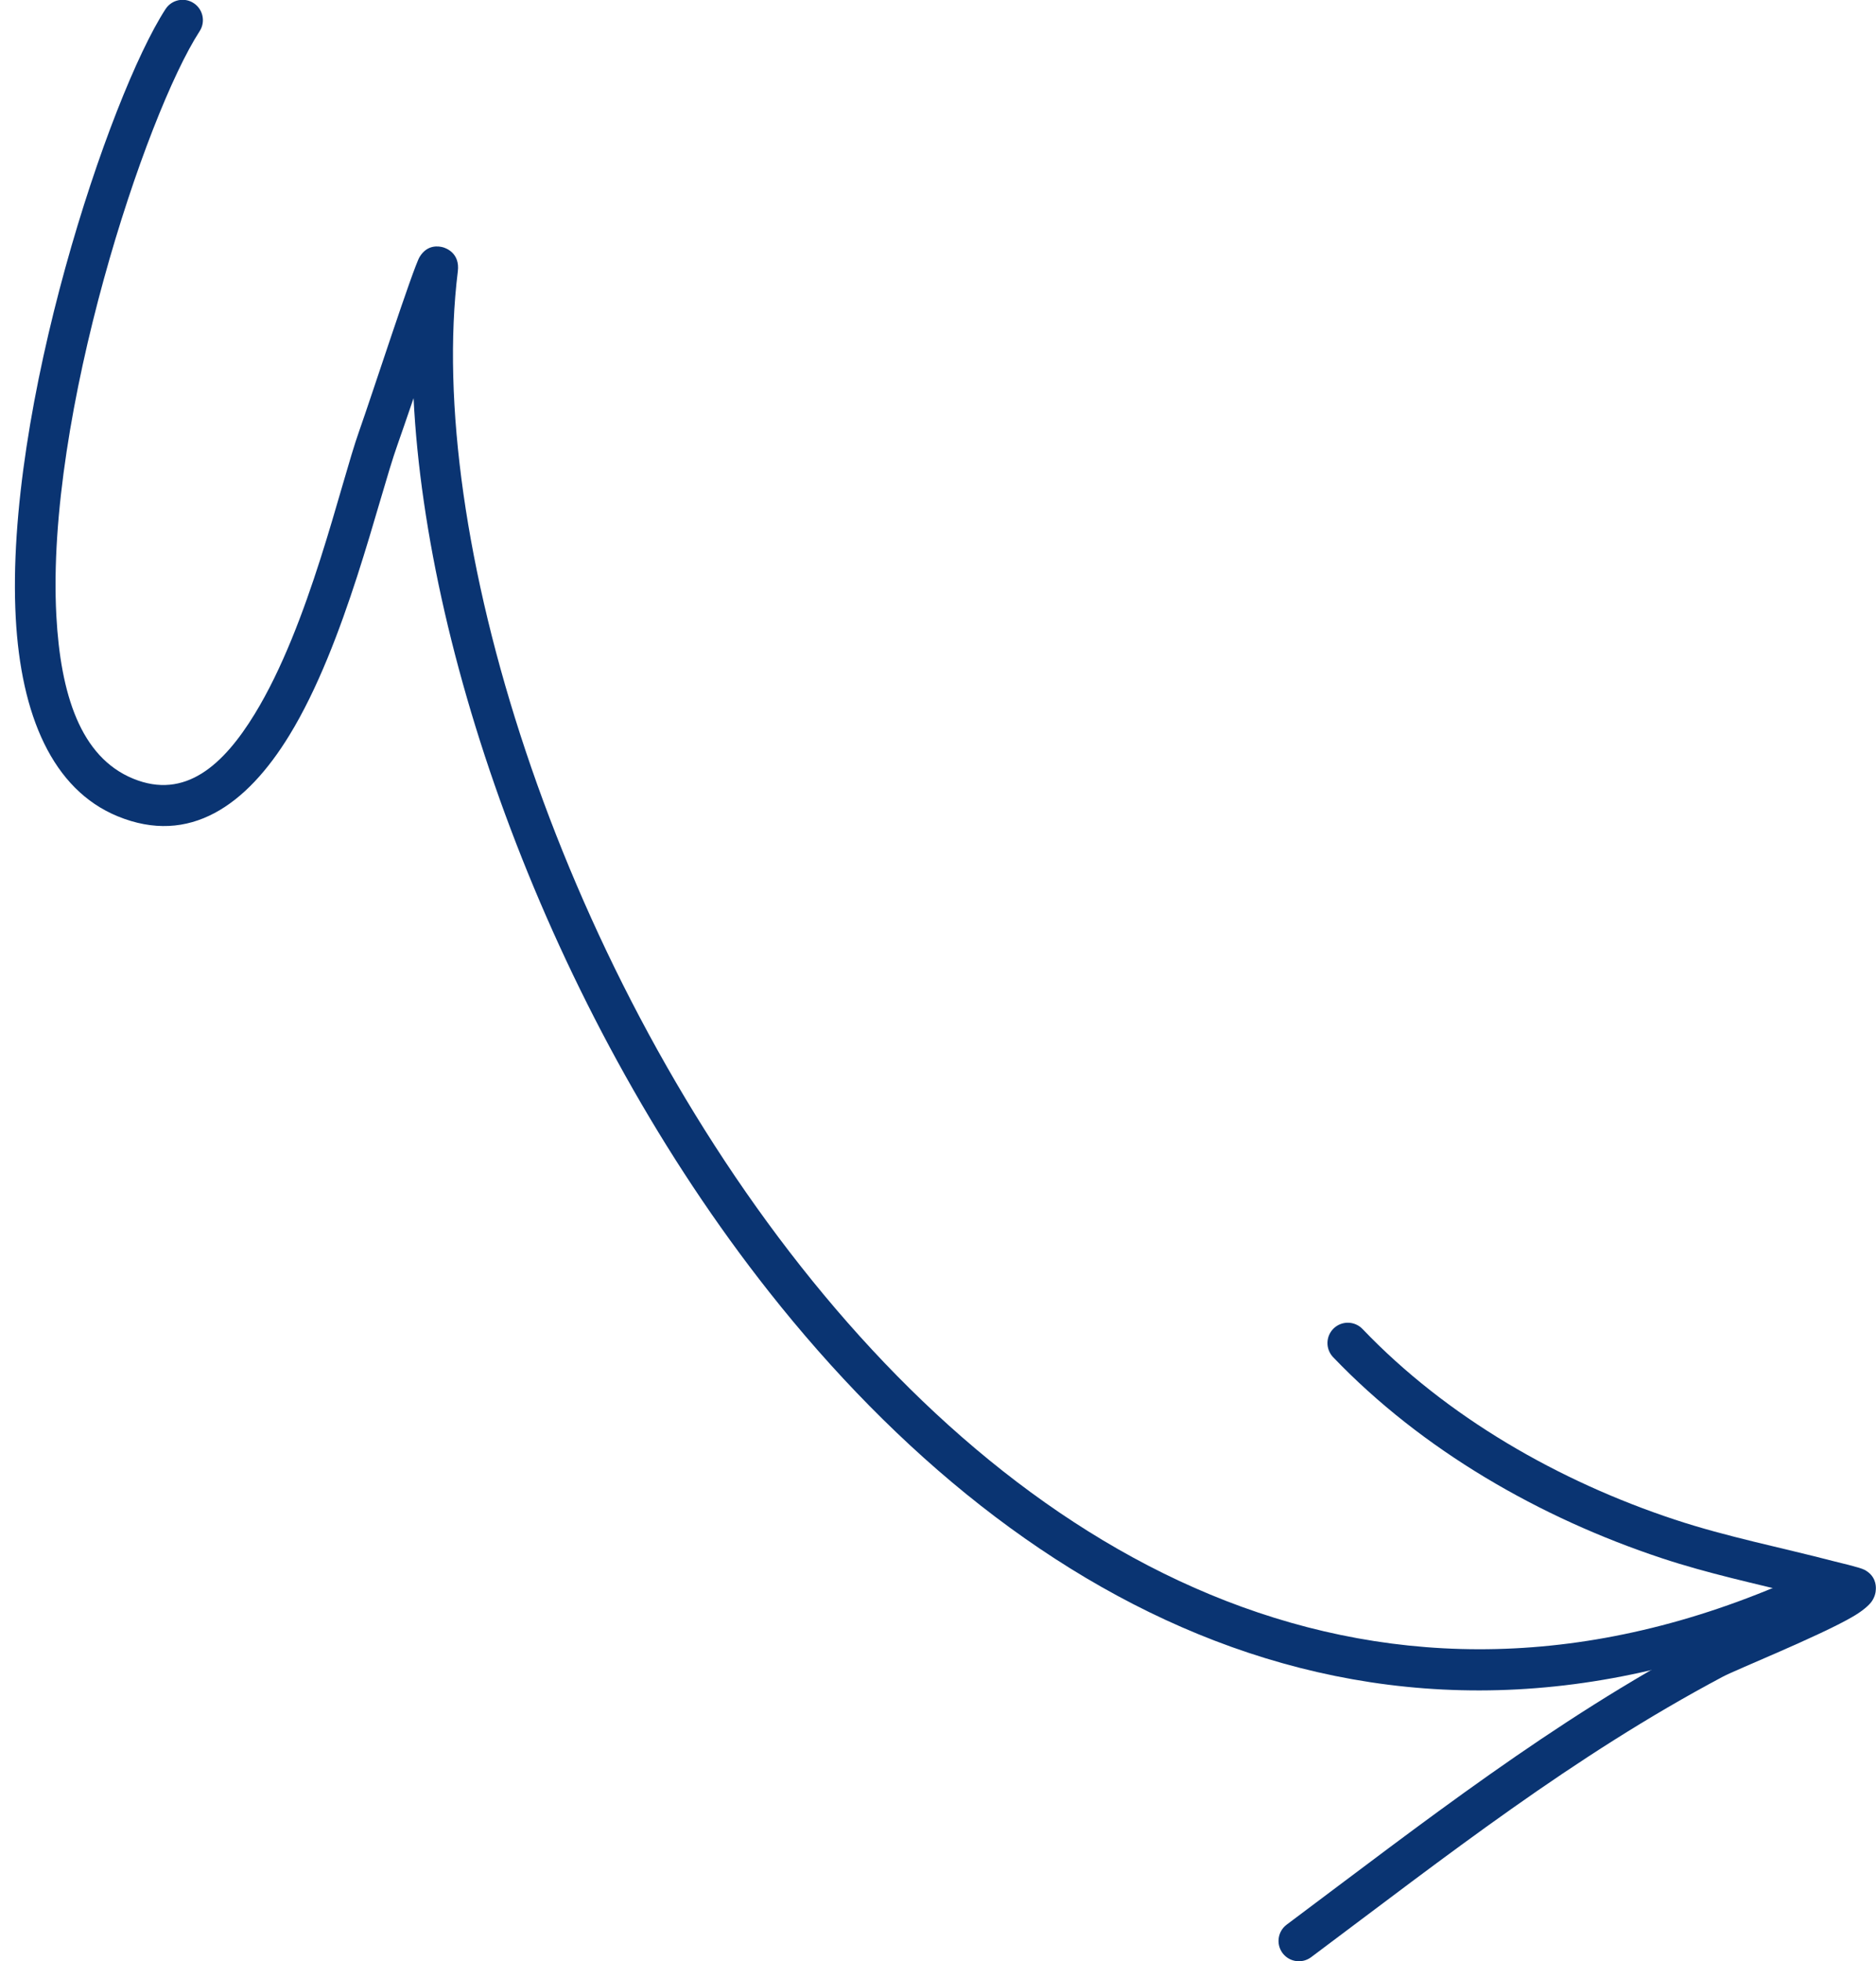 <svg width="89" height="93" viewBox="0 0 89 93" fill="none" xmlns="http://www.w3.org/2000/svg">
<path fill-rule="evenodd" clip-rule="evenodd" d="M19.62 18.882C19.296 19.834 19.012 20.651 18.86 21.083C17.927 23.706 16.4 30.502 13.731 34.861C11.697 38.187 8.994 40.108 5.582 38.707C2.481 37.434 0.994 33.897 0.747 29.299C0.214 19.403 5.189 4.535 7.852 0.432C8.143 -0.016 8.739 -0.144 9.187 0.147C9.633 0.437 9.761 1.034 9.47 1.481C6.916 5.42 2.162 19.695 2.673 29.195C2.874 32.908 3.811 35.894 6.316 36.922C8.788 37.938 10.61 36.265 12.085 33.854C14.682 29.613 16.134 22.99 17.041 20.436C17.611 18.835 19.61 12.667 19.909 12.18C20.283 11.569 20.834 11.677 21.013 11.725C21.151 11.763 21.828 11.996 21.72 12.866C20.183 25.282 26.418 45.397 38.001 60.061C49.482 74.595 66.283 83.778 86.118 74.407C86.6 74.181 87.176 74.387 87.404 74.868C87.63 75.35 87.424 75.925 86.942 76.152C66.159 85.97 48.514 76.485 36.486 61.258C26.349 48.426 20.25 31.518 19.62 18.882Z" fill="#0A3472"/>
<path fill-rule="evenodd" clip-rule="evenodd" d="M85.433 75.627C83.224 75.08 81.007 74.607 78.839 73.888C73.063 71.976 67.467 68.765 63.244 64.354C62.876 63.967 62.89 63.357 63.274 62.989C63.661 62.62 64.271 62.635 64.639 63.018C68.644 67.207 73.966 70.241 79.446 72.055C81.928 72.876 84.477 73.373 87.002 74.032C87.128 74.066 88.233 74.319 88.452 74.437C88.963 74.707 89.002 75.146 88.993 75.351C88.989 75.522 88.942 75.727 88.796 75.939C88.675 76.113 88.368 76.389 87.878 76.671C86.314 77.579 82.361 79.172 81.74 79.502C74.619 83.286 68.63 88.001 62.2 92.808C61.772 93.126 61.166 93.039 60.847 92.613C60.528 92.187 60.616 91.582 61.042 91.263C67.553 86.395 73.626 81.628 80.834 77.8C81.26 77.571 83.69 76.437 85.433 75.627Z" fill="#0A3472"/>
</svg>
